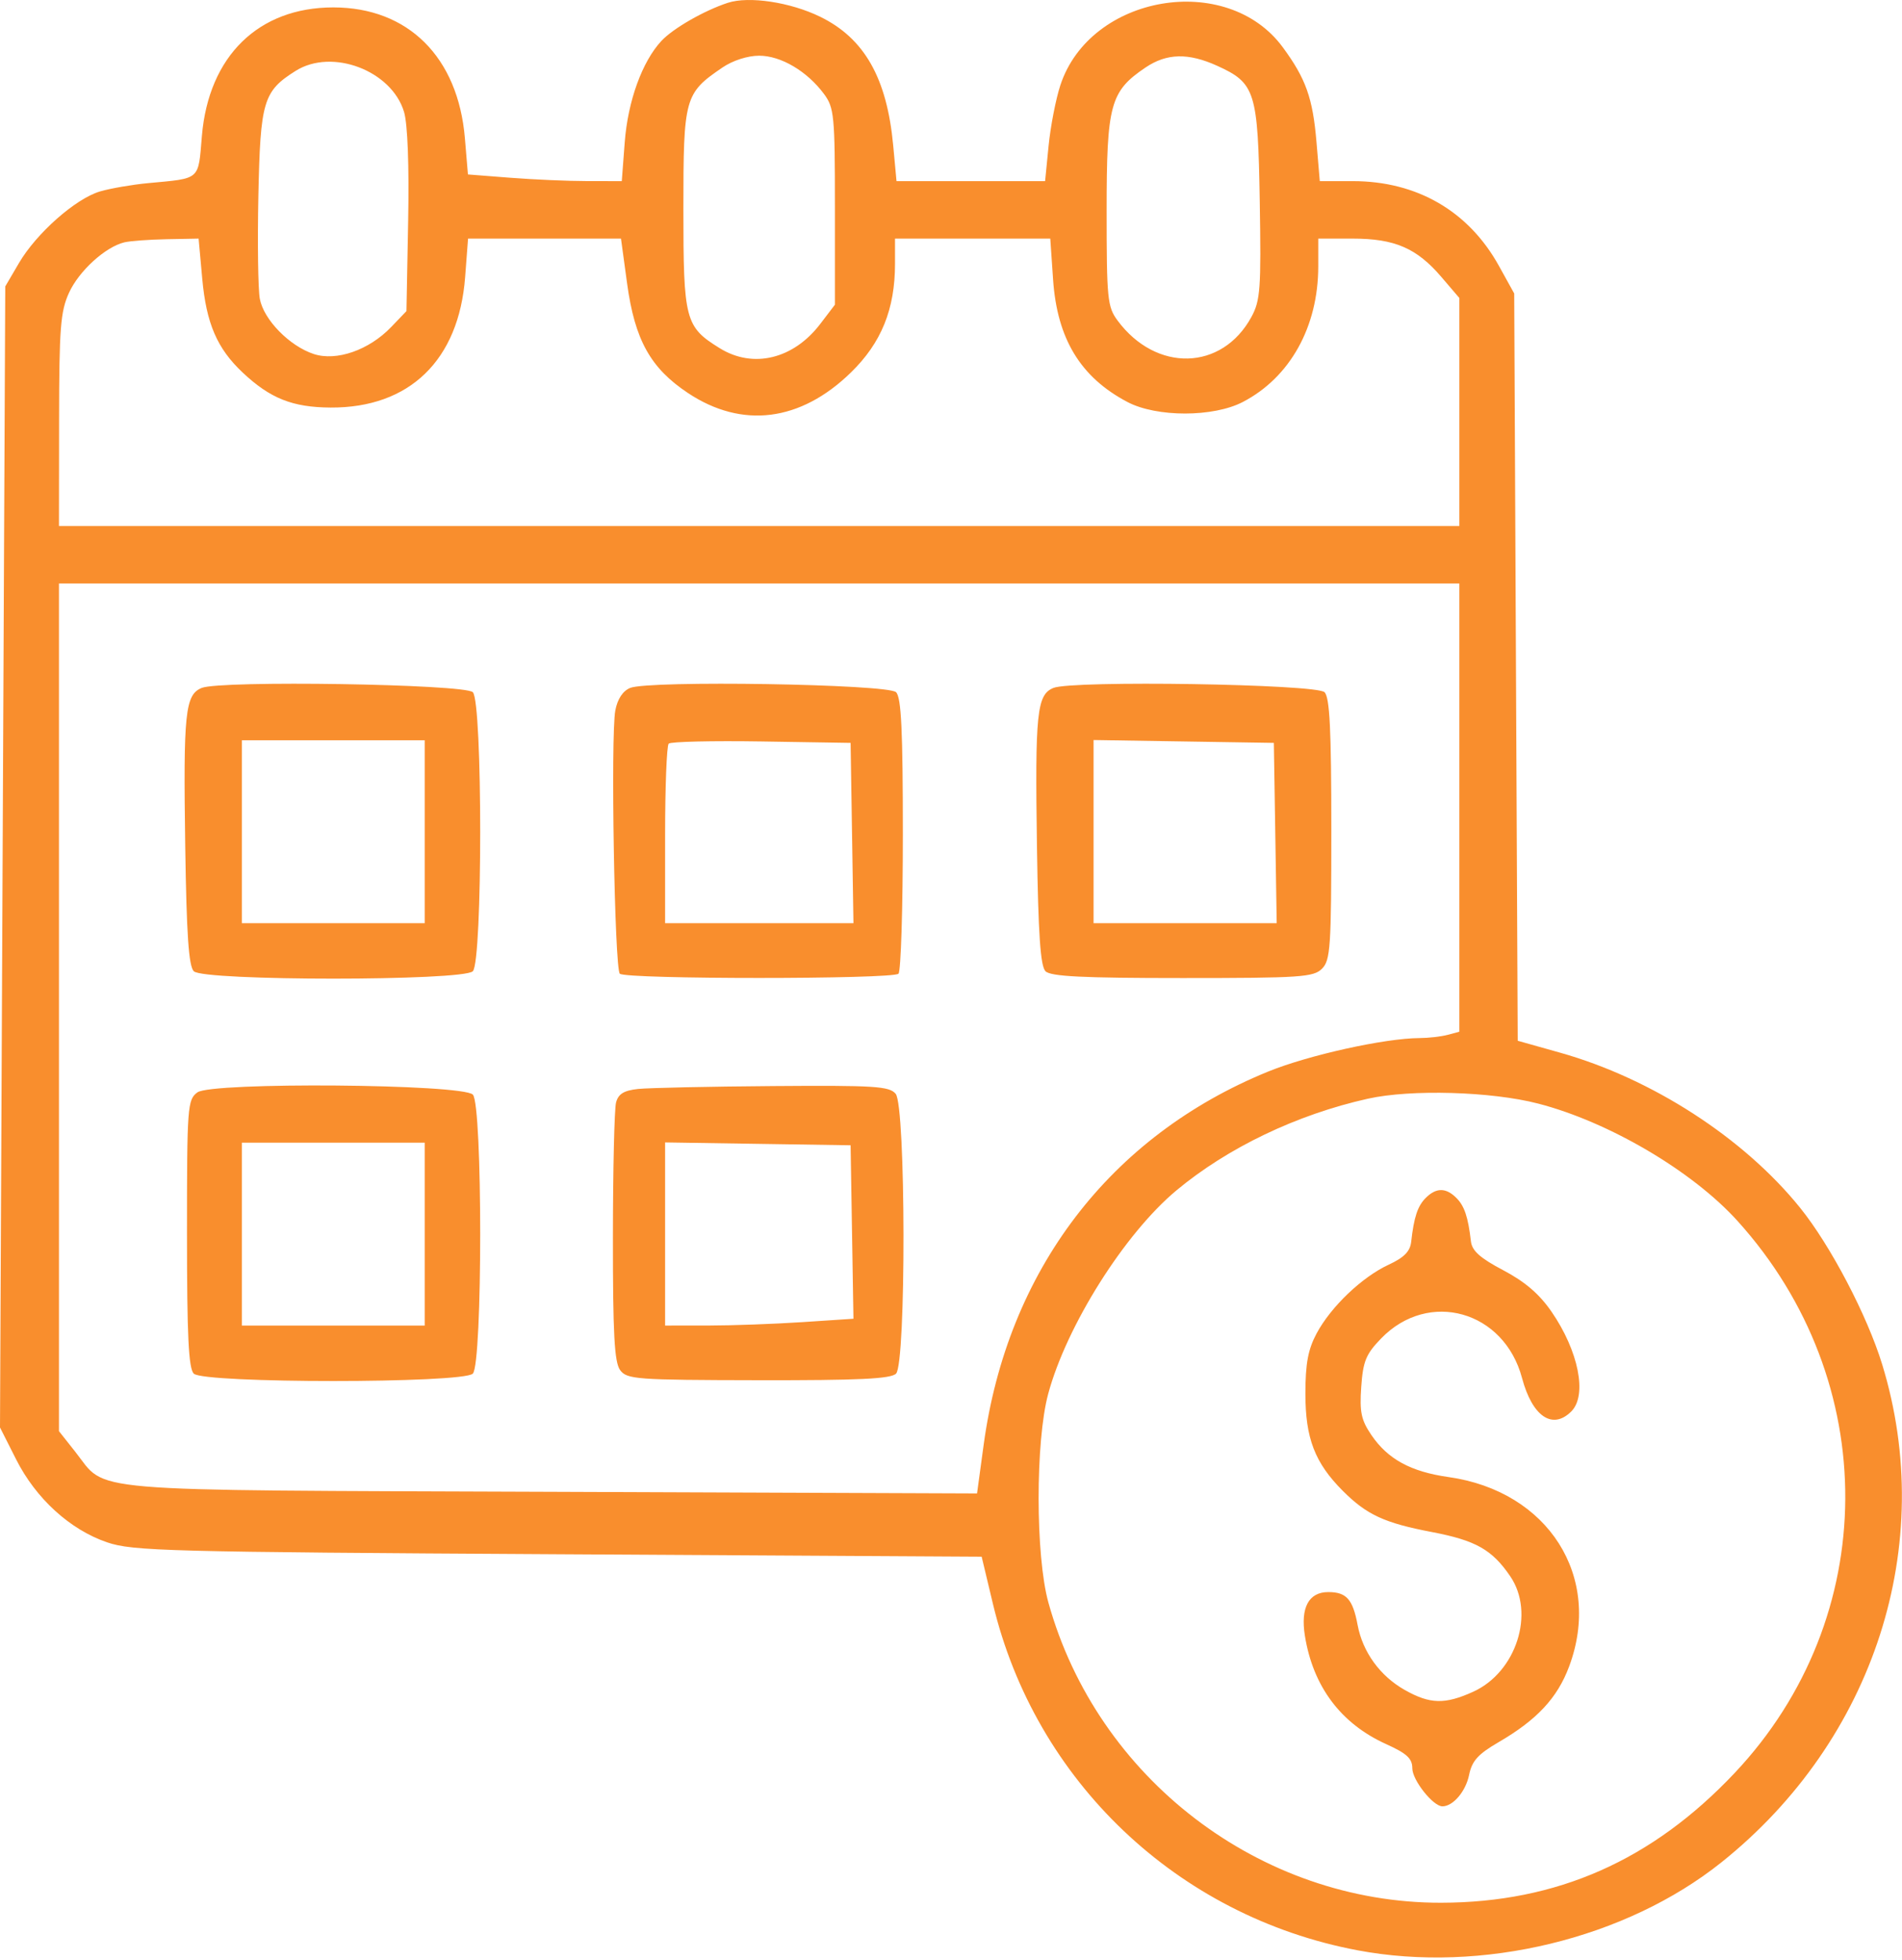 <?xml version="1.0" encoding="UTF-8"?> <svg xmlns="http://www.w3.org/2000/svg" width="364" height="375" viewBox="0 0 364 375" fill="none"> <path fill-rule="evenodd" clip-rule="evenodd" d="M139.285 0.539C134.753 2.024 128.821 5.427 126.584 7.825C122.893 11.781 120.154 19.351 119.557 27.242L118.996 34.66L112.391 34.654C108.758 34.651 102.133 34.364 97.668 34.016L89.552 33.383L88.97 26.445C87.669 10.928 78.098 1.417 63.785 1.417C49.468 1.417 39.928 10.746 38.638 26.014C37.911 34.608 38.504 34.09 28.285 35.051C25.26 35.337 21.155 36.045 19.162 36.627C14.494 37.989 6.977 44.623 3.63 50.334L1.006 54.812L0.503 163.986L0 273.16L3.091 279.28C6.875 286.77 13.39 292.71 20.485 295.137C25.384 296.812 31.924 296.985 106.826 297.419L187.866 297.888L190.014 306.877C198.123 340.825 225.344 366.702 259.785 373.205C283.558 377.693 311.137 371.022 329.482 356.345C358.715 332.956 370.776 295.571 360.209 261.098C357.339 251.732 350.338 238.367 344.517 231.143C333.735 217.759 316.14 206.384 298.58 201.445L290.457 199.16L290.121 127.66L289.785 56.16L286.847 50.855C281.05 40.392 271.156 34.66 258.894 34.66H252.578L251.944 27.157C251.234 18.758 249.914 15.049 245.494 9.043C234.785 -5.512 208.589 -1.022 202.918 16.34C202.052 18.991 201.043 24.197 200.676 27.91L200.009 34.66H185.791H171.572L170.938 27.835C169.739 14.938 165.437 7.349 156.978 3.211C151.263 0.415 143.325 -0.784 139.285 0.539ZM138.275 12.909C131.007 17.855 130.785 18.659 130.785 39.987C130.785 61.282 131.113 62.536 137.757 66.641C144.139 70.587 151.854 68.716 156.983 61.983L159.785 58.306V39.554C159.785 22.095 159.641 20.608 157.693 17.982C154.46 13.62 149.443 10.659 145.285 10.659C143.09 10.659 140.234 11.576 138.275 12.909ZM219.237 12.912C212.465 17.477 211.785 19.979 211.785 40.337C211.785 57.215 211.935 58.717 213.877 61.337C221.265 71.305 233.873 70.972 239.487 60.66C241.203 57.508 241.363 55.31 241.089 38.614C240.743 17.491 240.248 15.908 232.957 12.598C227.417 10.082 223.297 10.178 219.237 12.912ZM56.589 13.556C50.385 17.454 49.82 19.346 49.447 37.486C49.261 46.517 49.386 55.385 49.725 57.191C50.473 61.178 55.388 66.209 60.034 67.742C64.381 69.177 70.622 67.004 74.865 62.578L77.785 59.533L78.111 42.346C78.313 31.7 78.015 23.742 77.329 21.436C74.969 13.507 63.564 9.174 56.589 13.556ZM23.785 46.377C20.139 47.264 15.094 51.87 13.198 56.044C11.572 59.623 11.326 62.797 11.307 80.409L11.285 100.66H145.285H279.285V78.84V57.02L275.818 52.969C271.121 47.481 266.9 45.66 258.884 45.66H252.285V50.977C252.285 62.526 246.894 72.216 237.853 76.921C232.198 79.865 221.371 79.871 215.785 76.936C206.793 72.212 202.314 64.847 201.537 53.505L200.999 45.66H186.142H171.285V50.477C171.285 59.167 168.68 65.591 162.849 71.276C153.204 80.683 142.032 82.094 131.671 75.216C124.485 70.444 121.485 65.046 120.011 54.231L118.842 45.66H104.208H89.574L89.016 53.029C87.814 68.921 78.37 78.076 63.268 77.99C55.984 77.948 51.713 76.249 46.447 71.297C41.545 66.689 39.48 61.892 38.702 53.307L38.009 45.66L31.897 45.776C28.535 45.84 24.885 46.111 23.785 46.377ZM11.285 192.766V273.872L14.393 277.796C20.636 285.679 14.042 285.123 105.384 285.473L186.984 285.785L188.251 276.473C192.785 243.139 212.403 217.406 242.699 205.054C250.422 201.906 265.024 198.675 271.666 198.646C273.381 198.639 275.797 198.361 277.035 198.03L279.285 197.427V154.543V111.66H145.285H11.285V192.766ZM38.59 131.645C35.427 132.956 35.071 136.393 35.45 161.971C35.7 178.848 36.115 184.892 37.089 185.862C38.98 187.744 88.604 187.743 90.486 185.86C92.368 183.977 92.369 134.344 90.487 132.46C88.926 130.897 42.167 130.163 38.59 131.645ZM120.59 131.645C119.181 132.229 118.167 133.774 117.757 135.959C116.851 140.786 117.613 185.325 118.618 186.328C119.707 187.415 170.86 187.414 171.95 186.328C172.409 185.87 172.785 173.855 172.785 159.629C172.785 139.76 172.484 133.461 171.487 132.461C169.926 130.897 124.165 130.163 120.59 131.645ZM201.59 131.645C198.427 132.956 198.071 136.393 198.45 161.971C198.7 178.84 199.115 184.892 200.088 185.862C201.087 186.857 207.214 187.16 226.304 187.16C248.883 187.16 251.383 186.993 253 185.375C254.618 183.757 254.785 181.255 254.785 158.675C254.785 139.586 254.482 133.457 253.487 132.461C251.926 130.897 205.168 130.162 201.59 131.645ZM46.285 159.16V176.66H63.785H81.285V159.16V141.66H63.785H46.285V159.16ZM127.974 142.304C127.595 142.683 127.285 150.568 127.285 159.827V176.66H145.309H163.332L163.059 159.41L162.785 142.16L145.724 141.887C136.341 141.737 128.354 141.925 127.974 142.304ZM209.285 159.136V176.66H226.809H244.332L244.059 159.41L243.785 142.16L226.535 141.886L209.285 141.613V159.136ZM37.785 209.034C35.875 210.432 35.785 211.654 35.785 236.029C35.785 255.64 36.086 261.861 37.085 262.86C38.968 264.744 88.599 264.744 90.484 262.86C92.367 260.979 92.37 211.347 90.487 209.461C88.447 207.417 40.523 207.028 37.785 209.034ZM122.137 208.382C119.405 208.672 118.342 209.319 117.901 210.964C117.577 212.172 117.306 223.761 117.299 236.719C117.288 255.253 117.581 260.683 118.673 262.176C119.971 263.951 121.691 264.077 145.12 264.117C164.39 264.15 170.481 263.86 171.482 262.86C173.426 260.921 173.362 211.664 171.413 209.314C170.203 207.857 167.41 207.68 147.913 207.828C135.742 207.921 124.144 208.17 122.137 208.382ZM261.785 210.248C248.189 213.279 234.939 219.626 225.131 227.804C215.214 236.074 204.127 253.665 200.602 266.723C198.143 275.829 198.163 297.746 200.638 306.66C209.98 340.308 241.184 364.163 275.785 364.108C297.962 364.073 316.179 356.023 331.975 339.277C359.988 309.581 360.225 264.3 332.53 233.65C323.902 224.101 307.927 214.695 294.376 211.184C285.388 208.855 270.014 208.413 261.785 210.248ZM46.285 236.16V253.66H63.785H81.285V236.16V218.66H63.785H46.285V236.16ZM127.285 236.137V253.66L135.535 253.655C140.072 253.652 148.183 253.358 153.558 253.002L163.332 252.355L163.058 235.758L162.785 219.16L145.035 218.887L127.285 218.614V236.137ZM272.858 229.23C271.296 230.792 270.599 232.895 270.065 237.656C269.862 239.469 268.689 240.658 265.785 241.999C260.678 244.357 254.716 250.039 251.973 255.16C250.333 258.224 249.83 260.915 249.824 266.66C249.816 275.22 251.63 279.939 256.988 285.296C261.564 289.873 264.951 291.439 274.008 293.168C282.436 294.777 285.556 296.538 289.035 301.65C293.817 308.677 290.183 319.987 281.939 323.73C276.515 326.193 273.648 326.116 268.815 323.378C264.095 320.705 260.781 316.126 259.811 310.934C258.894 306.027 257.671 304.66 254.198 304.66C250.464 304.66 248.866 307.638 249.724 313.001C251.279 322.73 256.603 329.833 265.277 333.753C269.24 335.544 270.285 336.511 270.285 338.384C270.285 340.646 274.256 345.66 276.048 345.66C278.08 345.66 280.508 342.807 281.15 339.663C281.705 336.952 282.85 335.68 286.815 333.374C294.131 329.119 298.043 324.923 300.287 318.924C306.723 301.724 296.315 285.35 277.232 282.653C269.996 281.63 265.595 279.234 262.45 274.606C260.497 271.732 260.175 270.204 260.511 265.399C260.855 260.477 261.411 259.126 264.321 256.123C273.403 246.753 287.849 250.811 291.282 263.696C293.244 271.063 297.115 273.687 300.714 270.089C303.798 267.004 302.116 258.535 296.92 250.996C294.599 247.627 291.847 245.265 287.698 243.08C283.275 240.751 281.714 239.36 281.505 237.563C280.957 232.855 280.261 230.778 278.712 229.23C276.719 227.237 274.851 227.237 272.858 229.23Z" fill="#F98E2D"></path> </svg> 